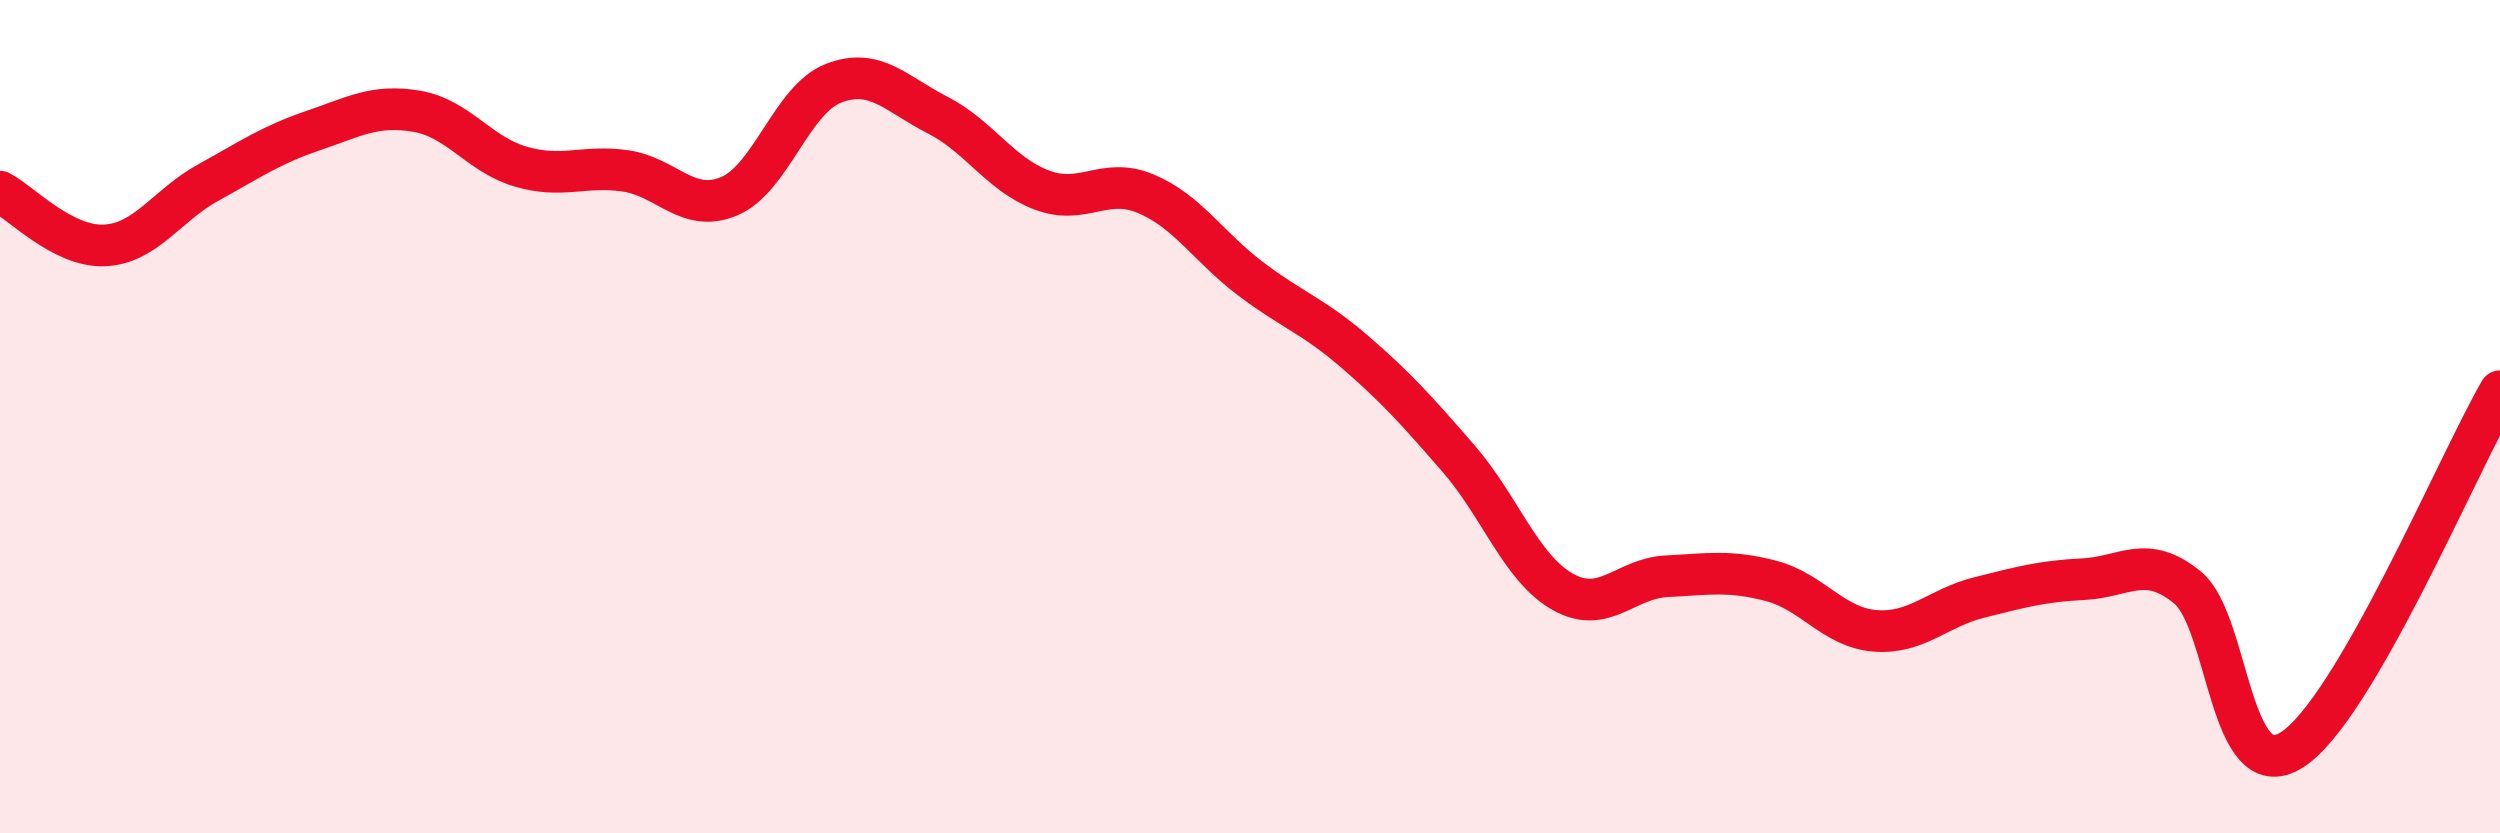
    <svg width="60" height="20" viewBox="0 0 60 20" xmlns="http://www.w3.org/2000/svg">
      <path
        d="M 0,4.6 C 0.5,4.86 1.5,5.93 2.5,5.89 C 3.5,5.85 4,4.93 5,4.38 C 6,3.83 6.5,3.48 7.5,3.14 C 8.5,2.8 9,2.5 10,2.67 C 11,2.84 11.5,3.71 12.5,4 C 13.5,4.29 14,3.96 15,4.1 C 16,4.24 16.5,5.13 17.5,4.71 C 18.5,4.29 19,2.39 20,2 C 21,1.61 21.5,2.25 22.5,2.76 C 23.5,3.27 24,4.18 25,4.56 C 26,4.94 26.5,4.23 27.5,4.65 C 28.5,5.07 29,5.92 30,6.68 C 31,7.44 31.5,7.57 32.5,8.43 C 33.5,9.29 34,9.85 35,11 C 36,12.15 36.5,13.63 37.5,14.2 C 38.5,14.77 39,13.88 40,13.83 C 41,13.78 41.5,13.68 42.5,13.94 C 43.5,14.2 44,15.06 45,15.14 C 46,15.22 46.5,14.59 47.5,14.34 C 48.5,14.09 49,13.95 50,13.9 C 51,13.85 51.5,13.28 52.5,14.1 C 53.5,14.92 53.5,18.94 55,18 C 56.5,17.06 59,11.11 60,9.39L60 20L0 20Z"
        fill="#EB0A25"
        opacity="0.1"
        stroke-linecap="round"
        stroke-linejoin="round"
      />
      <path
        d="M 0,4.6 C 0.5,4.86 1.5,5.93 2.5,5.89 C 3.5,5.85 4,4.93 5,4.38 C 6,3.83 6.5,3.48 7.5,3.14 C 8.5,2.8 9,2.5 10,2.67 C 11,2.84 11.5,3.71 12.5,4 C 13.5,4.29 14,3.96 15,4.1 C 16,4.24 16.5,5.13 17.5,4.71 C 18.5,4.29 19,2.39 20,2 C 21,1.61 21.5,2.25 22.5,2.76 C 23.5,3.27 24,4.18 25,4.56 C 26,4.94 26.5,4.23 27.5,4.65 C 28.5,5.07 29,5.92 30,6.68 C 31,7.44 31.5,7.57 32.5,8.43 C 33.5,9.29 34,9.85 35,11 C 36,12.15 36.5,13.63 37.5,14.2 C 38.5,14.77 39,13.88 40,13.83 C 41,13.78 41.5,13.68 42.5,13.94 C 43.5,14.2 44,15.06 45,15.14 C 46,15.22 46.5,14.59 47.5,14.34 C 48.5,14.09 49,13.95 50,13.9 C 51,13.85 51.5,13.28 52.5,14.1 C 53.5,14.92 53.5,18.94 55,18 C 56.5,17.06 59,11.11 60,9.39"
        stroke="#EB0A25"
        stroke-width="1"
        fill="none"
        stroke-linecap="round"
        stroke-linejoin="round"
      />
    </svg>
  